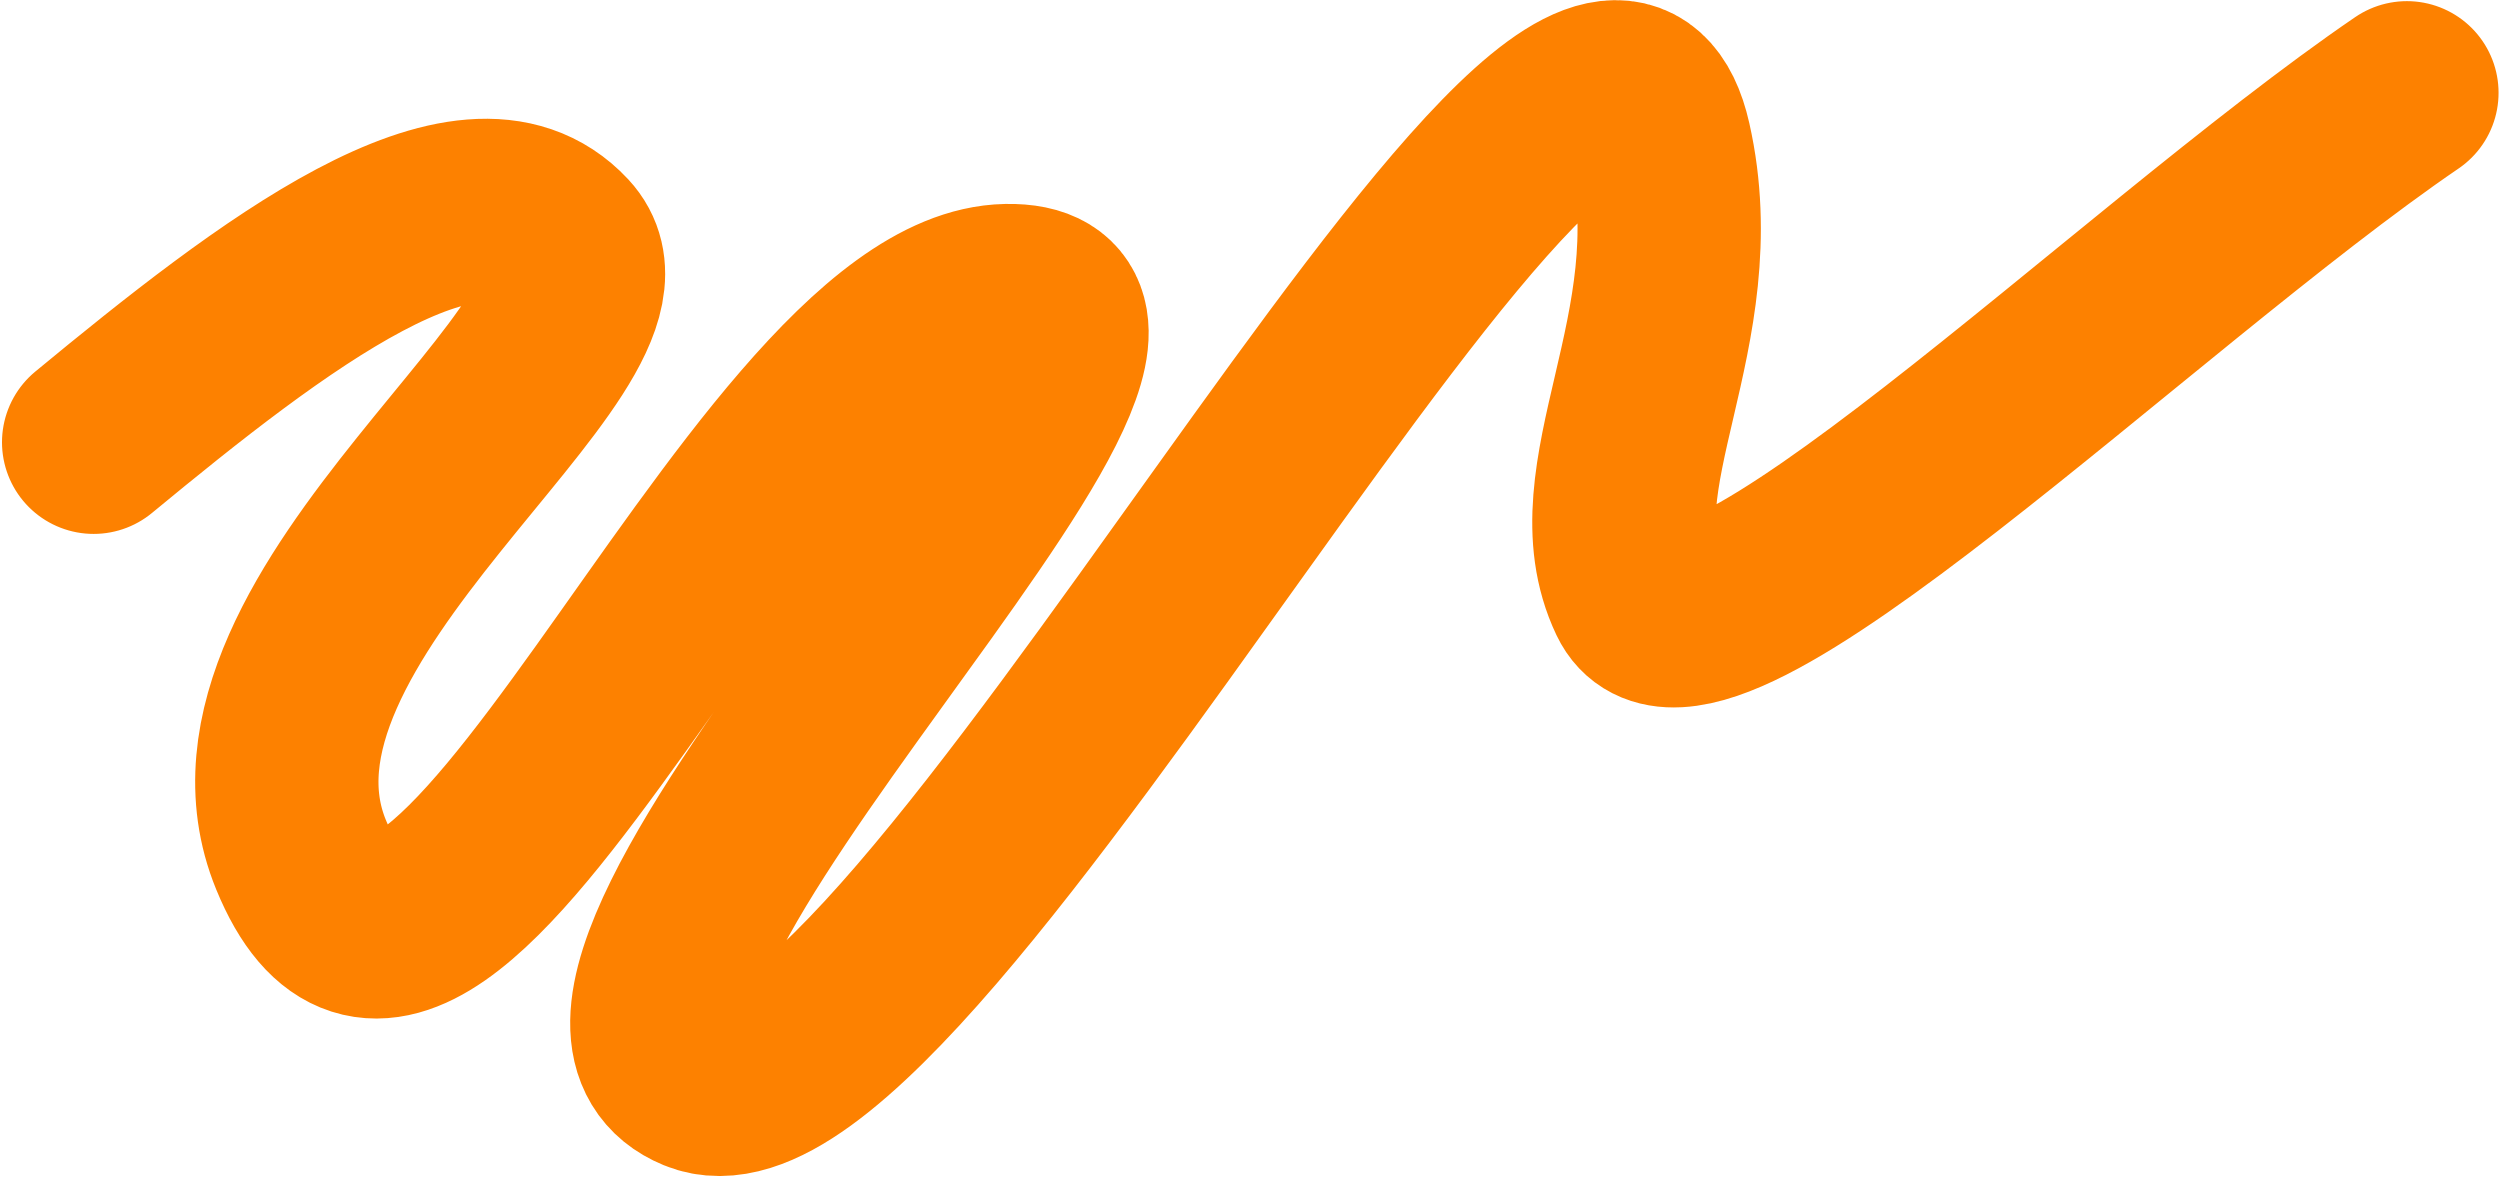 <?xml version="1.0" encoding="UTF-8"?> <svg xmlns="http://www.w3.org/2000/svg" width="1091" height="514" viewBox="0 0 1091 514" fill="none"> <g clip-path="url(#clip0_1052_64)"> <path d="M40.87 193C118.37 129 204.87 62.5 244.87 105.5C284.87 148.5 88.338 267.996 131.37 373C189.559 514.991 330.87 131 439.37 129C547.87 127 213.37 434 304.87 471.5C396.37 509 692.096 -80.551 724.37 62.5C742.87 144.5 690.87 208.5 715.37 260C739.87 311.5 931.2 121.833 1050.37 40.5" stroke="#FD8100" stroke-width="80" stroke-linecap="round" stroke-linejoin="round"></path> </g> <defs> <clipPath id="clip0_1052_64"> <rect width="1090" height="514" fill="white" transform="translate(0.37)"></rect> </clipPath> </defs> </svg> 